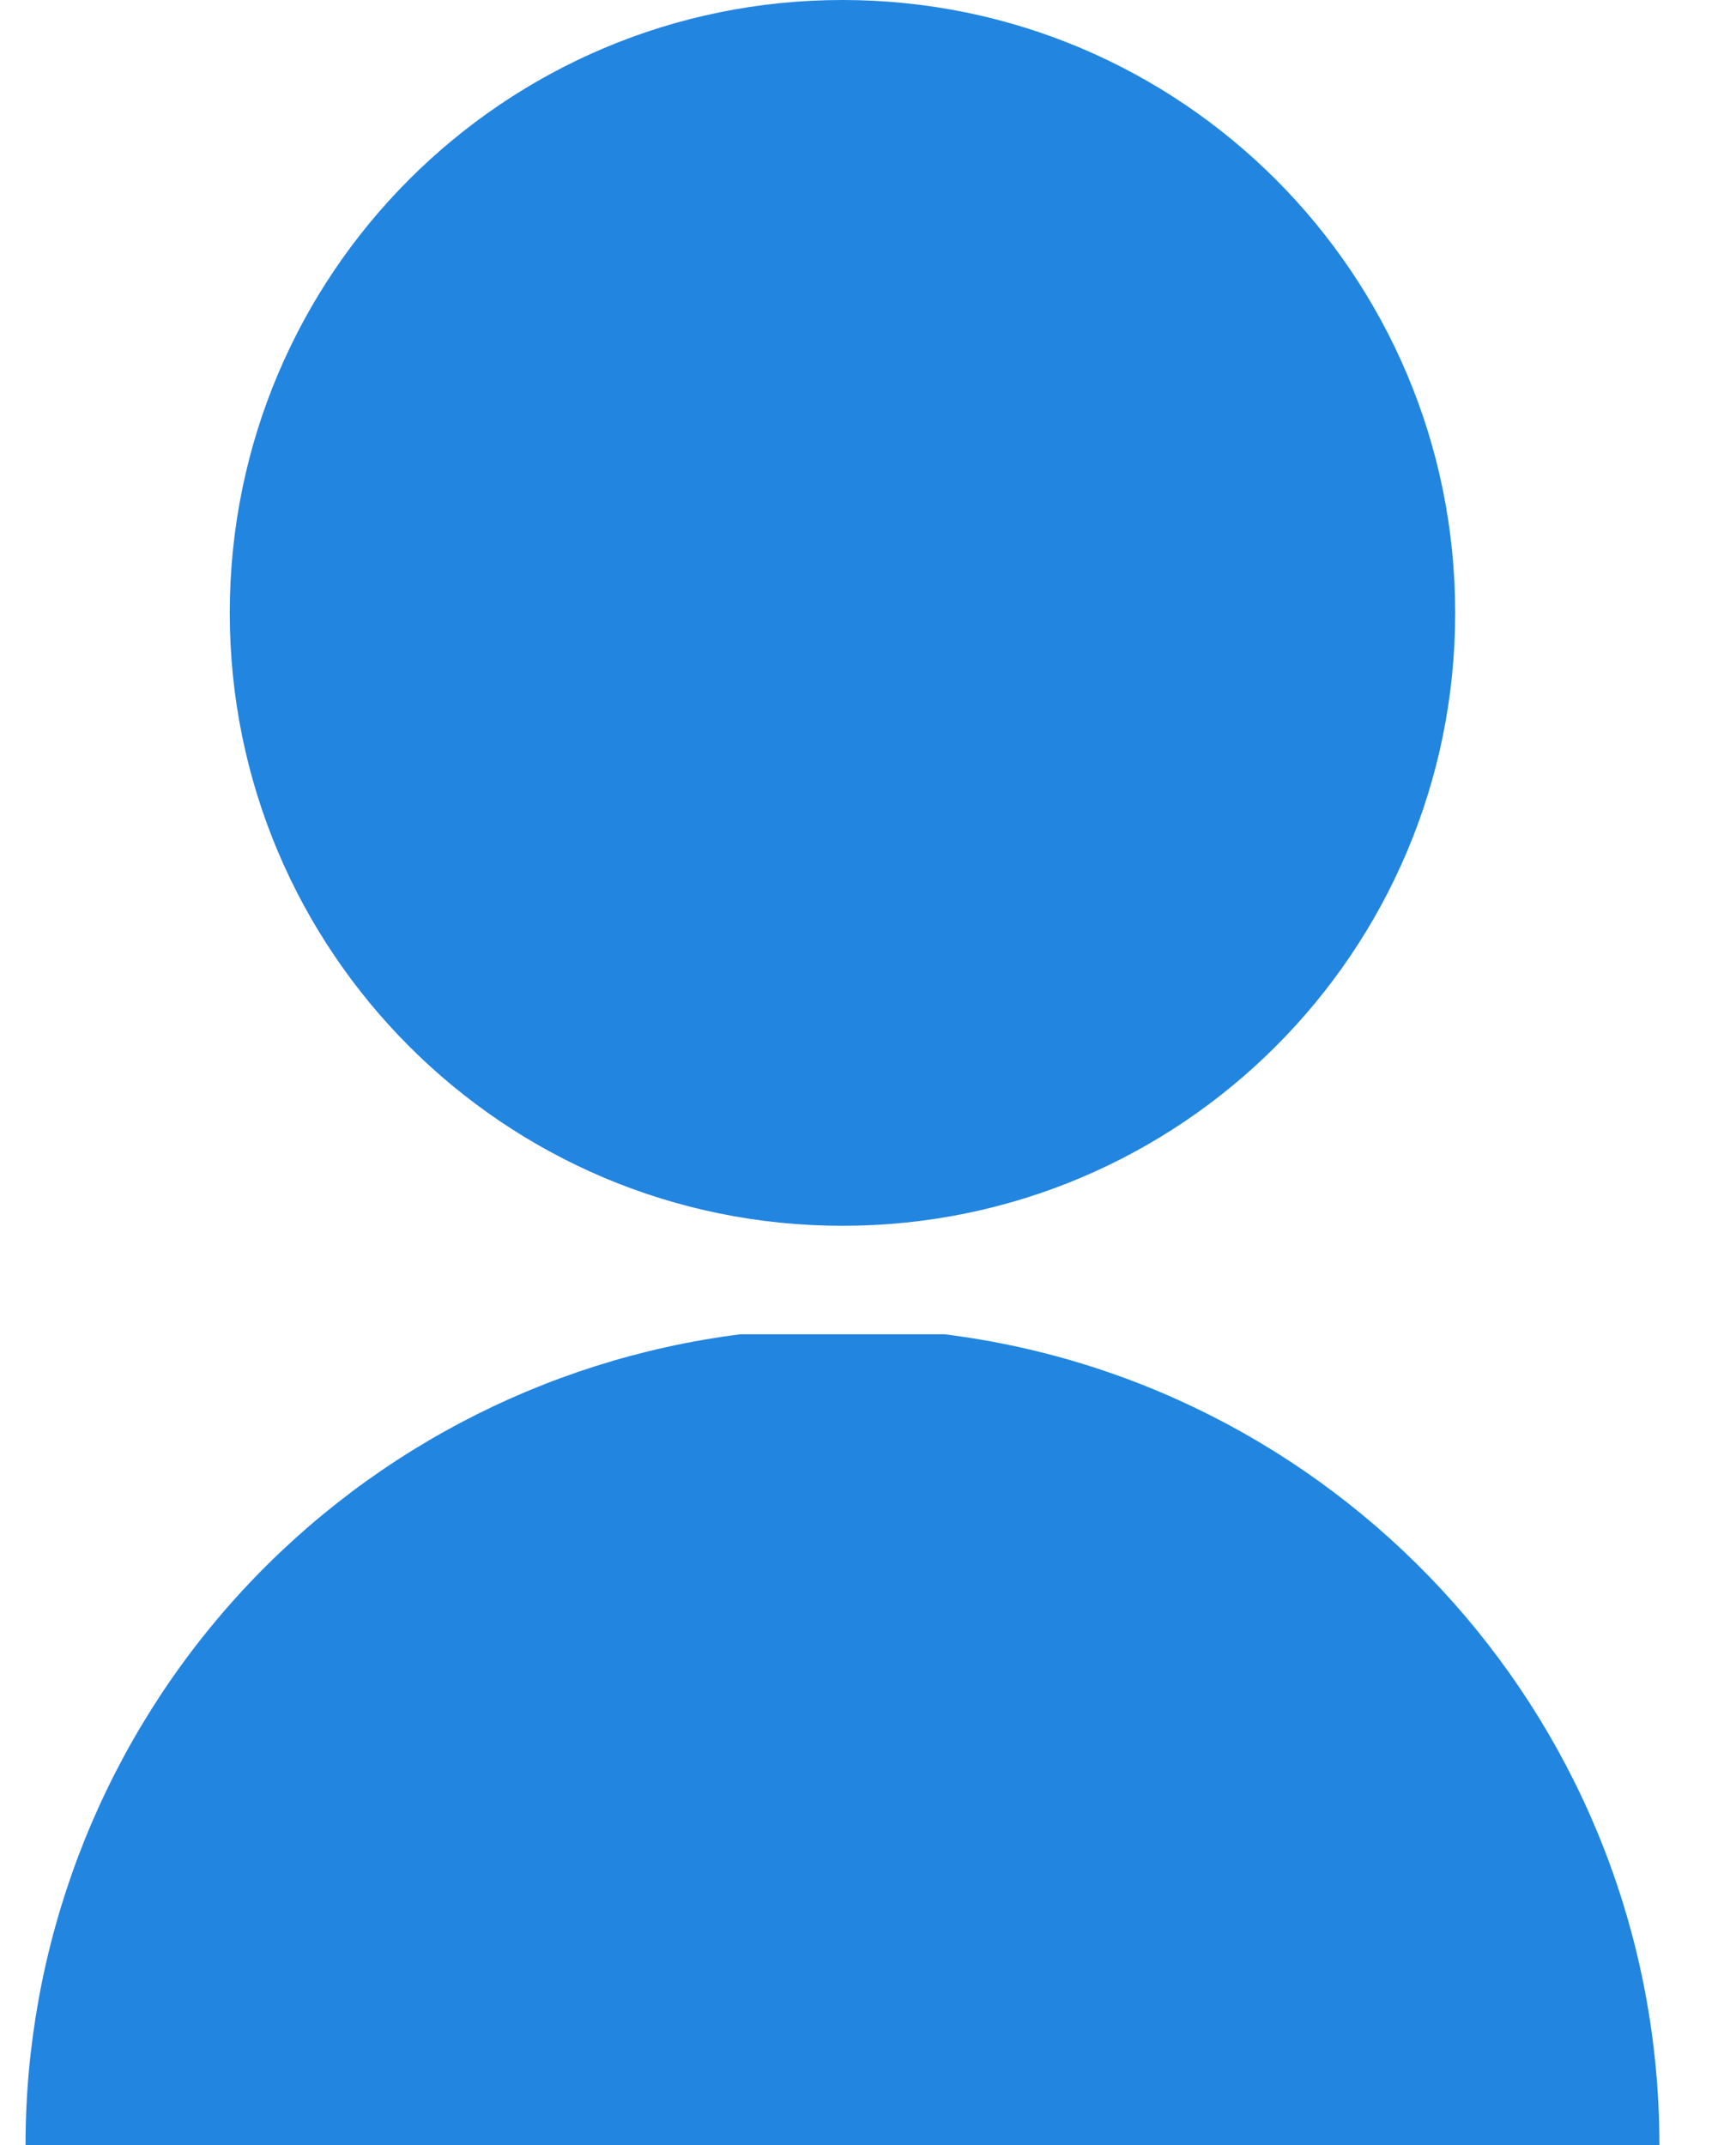 <svg width="17" height="21" viewBox="0 0 17 21" fill="none" xmlns="http://www.w3.org/2000/svg">
<path d="M7.25 13.062H9.25C13.196 13.554 16.25 16.92 16.25 21H0.25C0.25 19.051 0.961 17.17 2.25 15.708C3.539 14.247 5.317 13.306 7.25 13.062ZM8.25 12C4.935 12 2.25 9.315 2.25 6C2.25 2.685 4.935 0 8.25 0C11.565 0 14.25 2.685 14.25 6C14.25 9.315 11.565 12 8.25 12Z" fill="#2285E0"/>
</svg>
